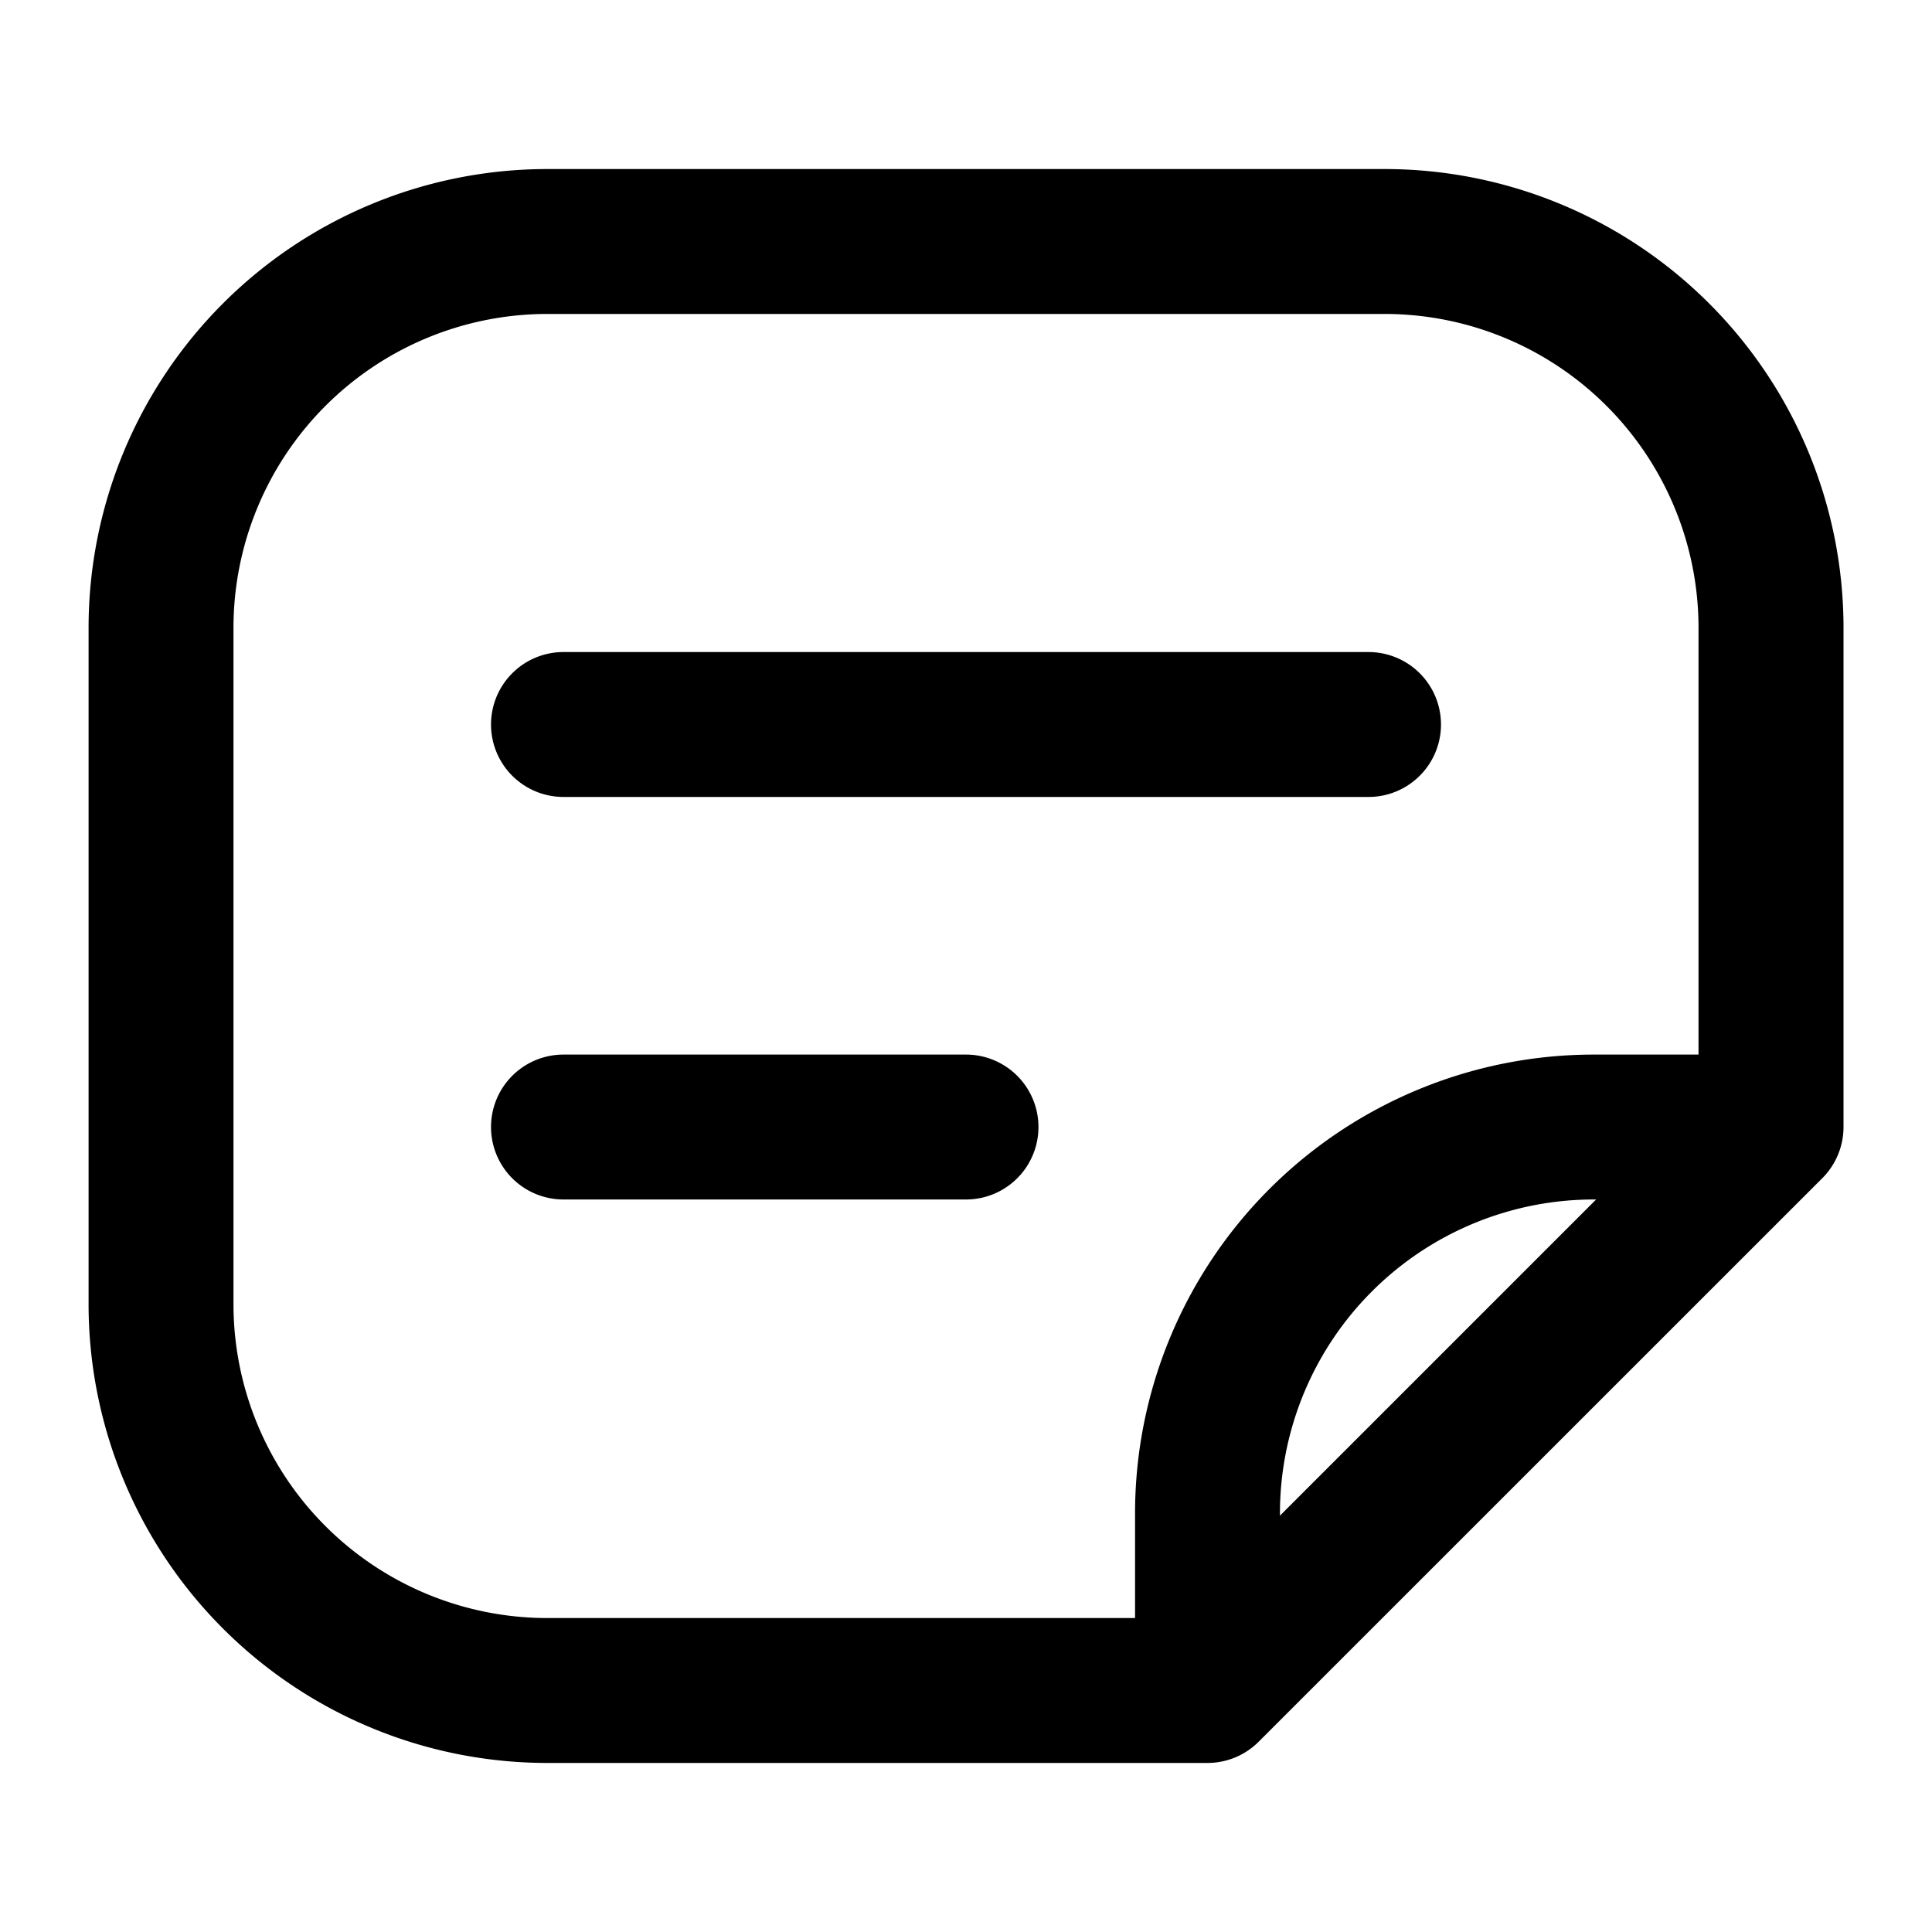 <svg xmlns="http://www.w3.org/2000/svg" viewBox="0 0 20 20" fill="none" id="use-href-target"><g fill="currentColor" fill-rule="evenodd" clip-rule="evenodd"><path d="M5.667 16.75a3.25 3.25 0 0 1-3.25-3.25v-7a3.25 3.25 0 0 1 3.25-3.25h8.666a3.25 3.25 0 0 1 3.25 3.25v4.417H16.5a4.75 4.75 0 0 0-4.75 4.75v1.083H5.667Zm7.583-1.06 3.273-3.273H16.5a3.25 3.25 0 0 0-3.25 3.25v.022ZM.917 13.5a4.75 4.75 0 0 0 4.75 4.75H12.5a.75.75 0 0 0 .53-.22l5.834-5.833a.75.75 0 0 0 .22-.53V6.5a4.75 4.75 0 0 0-4.75-4.75H5.666A4.75 4.75 0 0 0 .917 6.5v7Z"/><path d="M5.083 7.5a.75.75 0 0 1 .75-.75h8.334a.75.75 0 0 1 0 1.5H5.833a.75.75 0 0 1-.75-.75ZM5.083 11.667a.75.75 0 0 1 .75-.75H10a.75.75 0 0 1 0 1.5H5.833a.75.75 0 0 1-.75-.75Z"/></g></svg>